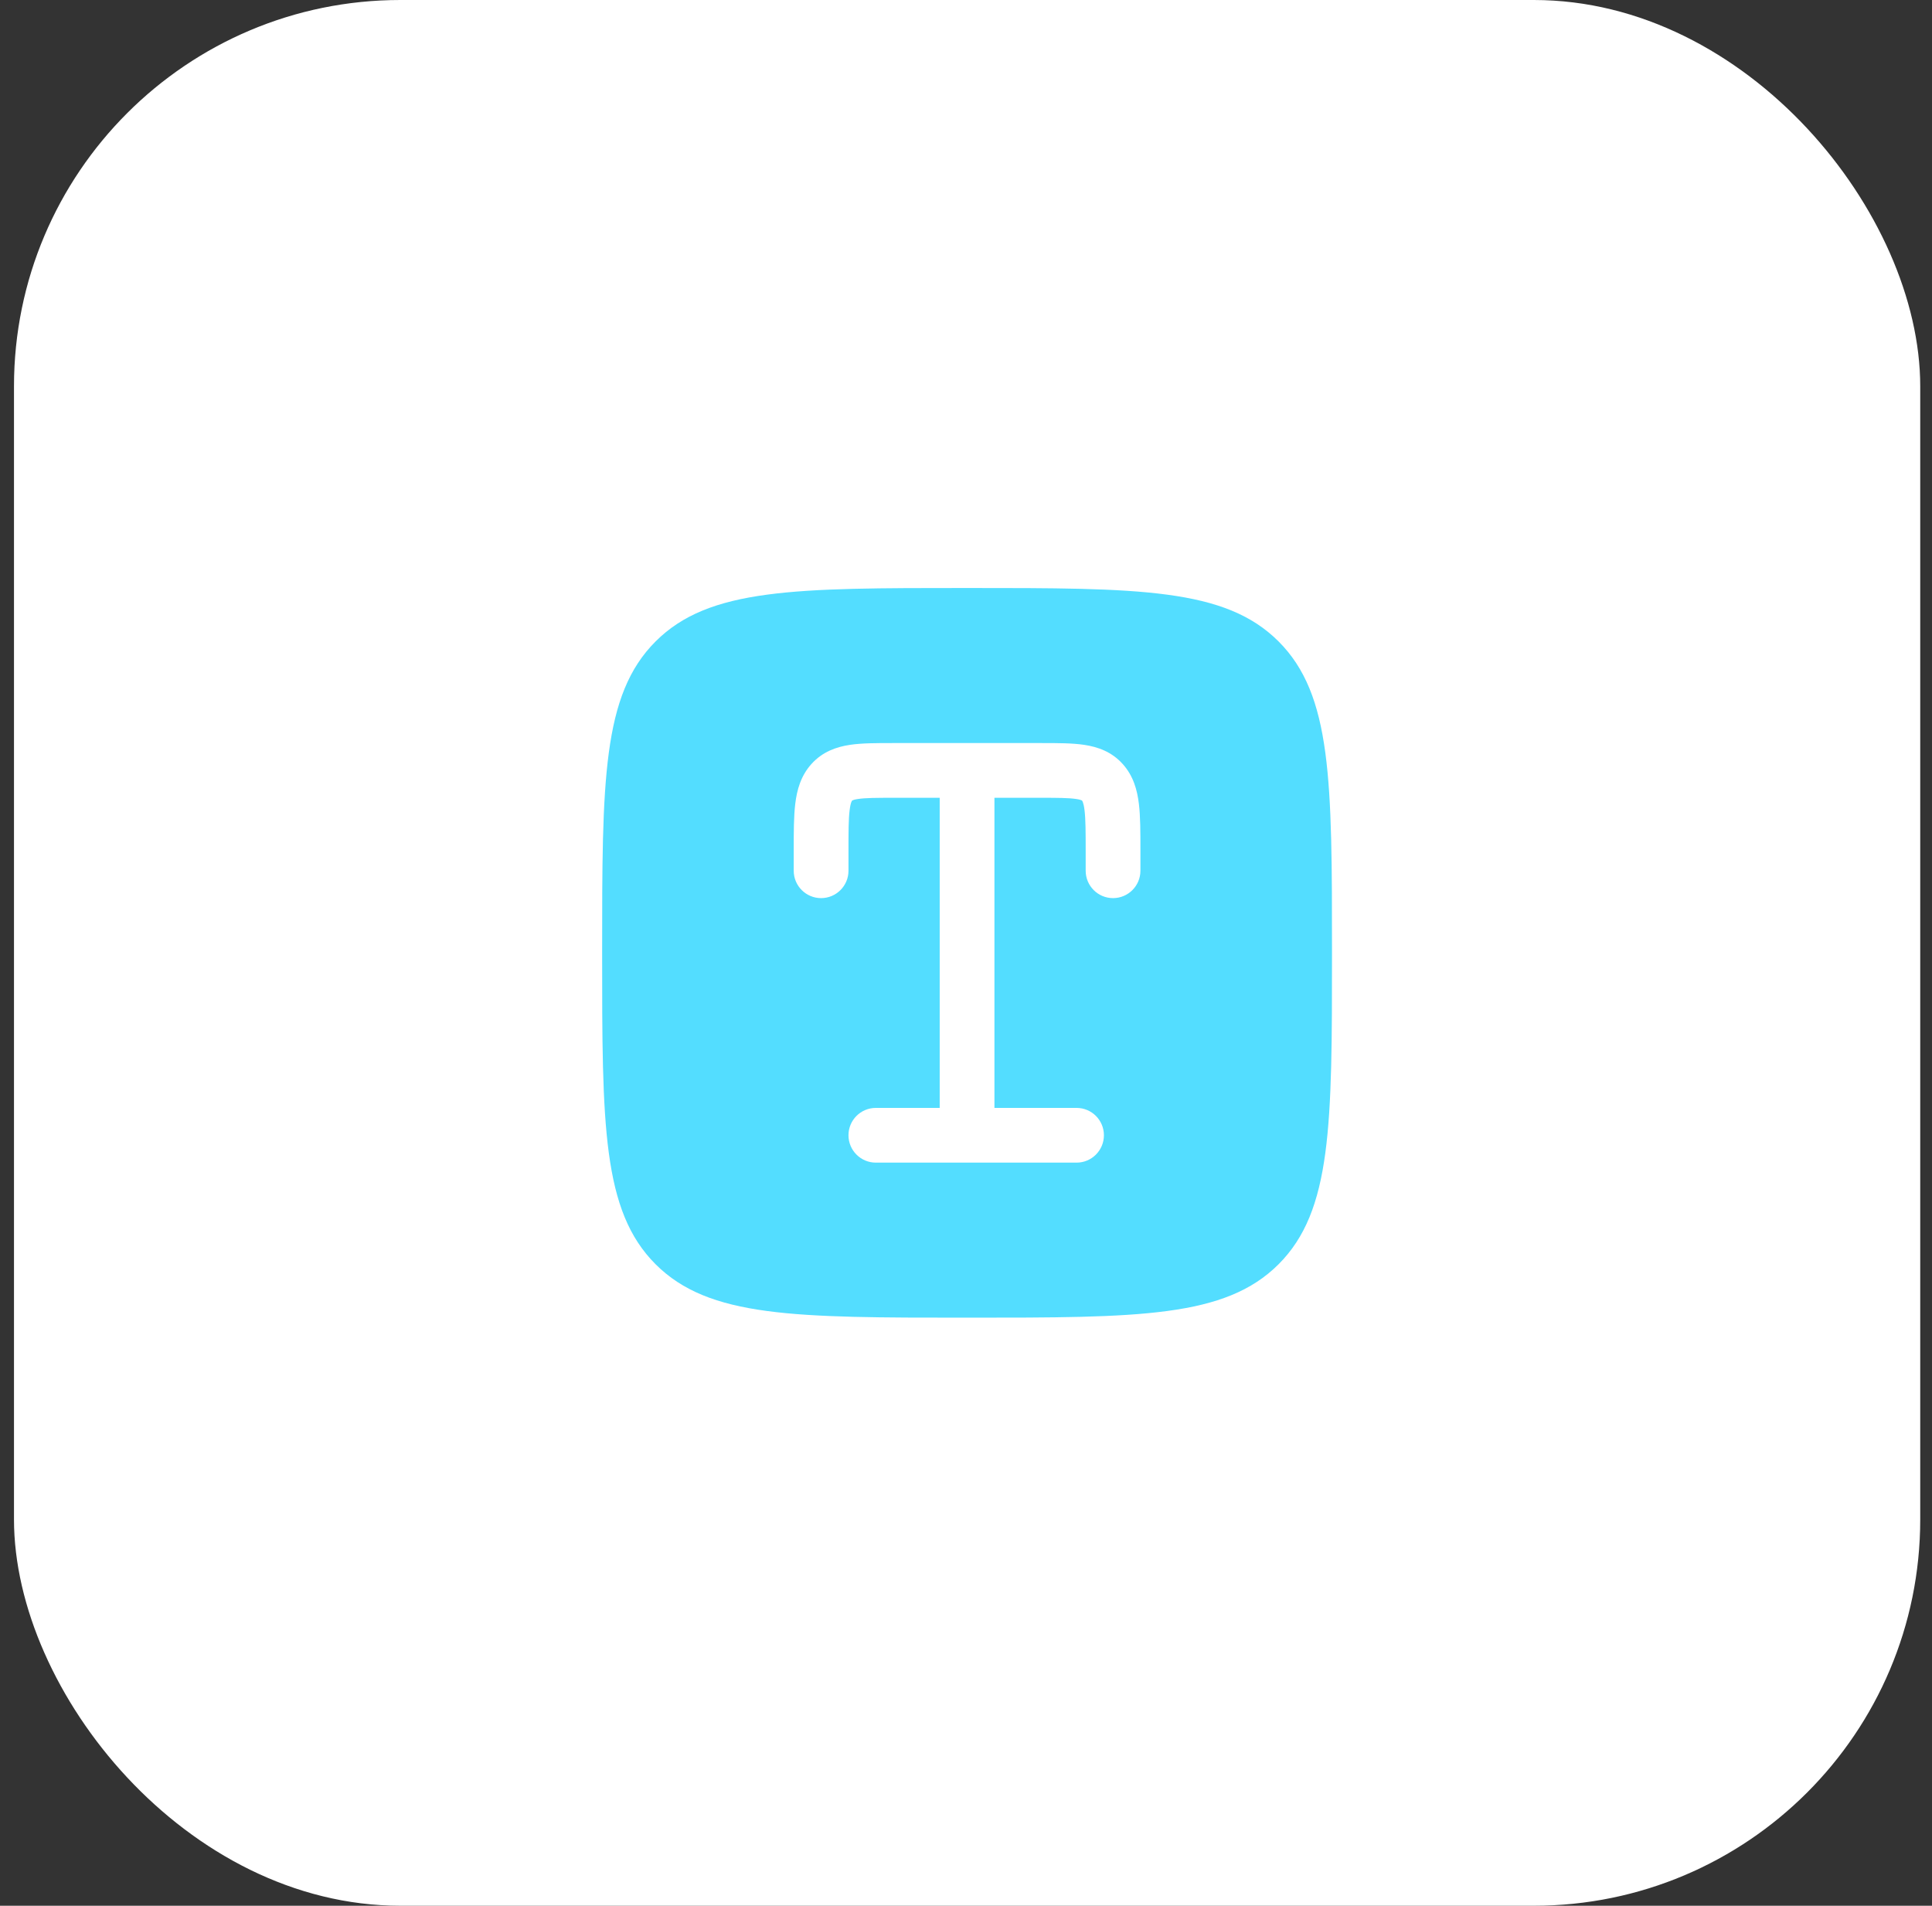 <?xml version="1.0" encoding="UTF-8"?> <svg xmlns="http://www.w3.org/2000/svg" width="75" height="74" viewBox="0 0 75 74" fill="none"><rect x="0" y="0" width="75" height="74" fill="#333333" stroke="none"/><rect x="0.543" width="74" height="74" rx="15" fill="white"></rect><path fill-rule="evenodd" clip-rule="evenodd" d="M25.45 24.907C23.375 26.981 23.375 30.32 23.375 36.999C23.375 43.677 23.375 47.016 25.45 49.091C27.524 51.165 30.863 51.165 37.542 51.165C44.22 51.165 47.559 51.165 49.634 49.091C51.708 47.016 51.708 43.677 51.708 36.999C51.708 30.32 51.708 26.981 49.634 24.907C47.559 22.832 44.22 22.832 37.542 22.832C30.863 22.832 27.524 22.832 25.45 24.907ZM34.64 28.853C34.031 28.853 33.462 28.853 32.997 28.922C32.471 29.001 31.932 29.186 31.5 29.666C31.083 30.129 30.936 30.681 30.872 31.209C30.812 31.702 30.812 32.313 30.812 33.003L30.812 33.811C30.812 34.398 31.288 34.874 31.875 34.874C32.462 34.874 32.938 34.398 32.938 33.811V33.063C32.938 32.294 32.939 31.814 32.982 31.464C33.002 31.3 33.026 31.205 33.046 31.151C33.063 31.105 33.075 31.092 33.08 31.087L33.081 31.086C33.083 31.084 33.084 31.082 33.097 31.076C33.12 31.065 33.181 31.043 33.311 31.024C33.6 30.981 34.007 30.978 34.708 30.978H36.479V43.02H34C33.413 43.02 32.938 43.495 32.938 44.082C32.938 44.669 33.413 45.145 34 45.145H41.792C42.379 45.145 42.854 44.669 42.854 44.082C42.854 43.495 42.379 43.02 41.792 43.02H38.604V30.978H40.375C41.076 30.978 41.483 30.981 41.773 31.024C41.903 31.043 41.963 31.065 41.987 31.076C41.999 31.082 42.001 31.084 42.003 31.086L42.004 31.087C42.008 31.092 42.02 31.105 42.037 31.151C42.057 31.205 42.082 31.3 42.102 31.464C42.144 31.814 42.146 32.294 42.146 33.063V33.811C42.146 34.398 42.621 34.874 43.208 34.874C43.795 34.874 44.271 34.398 44.271 33.811L44.271 33.003C44.271 32.313 44.271 31.702 44.211 31.209C44.147 30.681 44 30.129 43.583 29.666C43.152 29.186 42.612 29.001 42.086 28.922C41.621 28.853 41.052 28.853 40.443 28.853H34.64Z" fill="#53DDFF"></path></svg> 